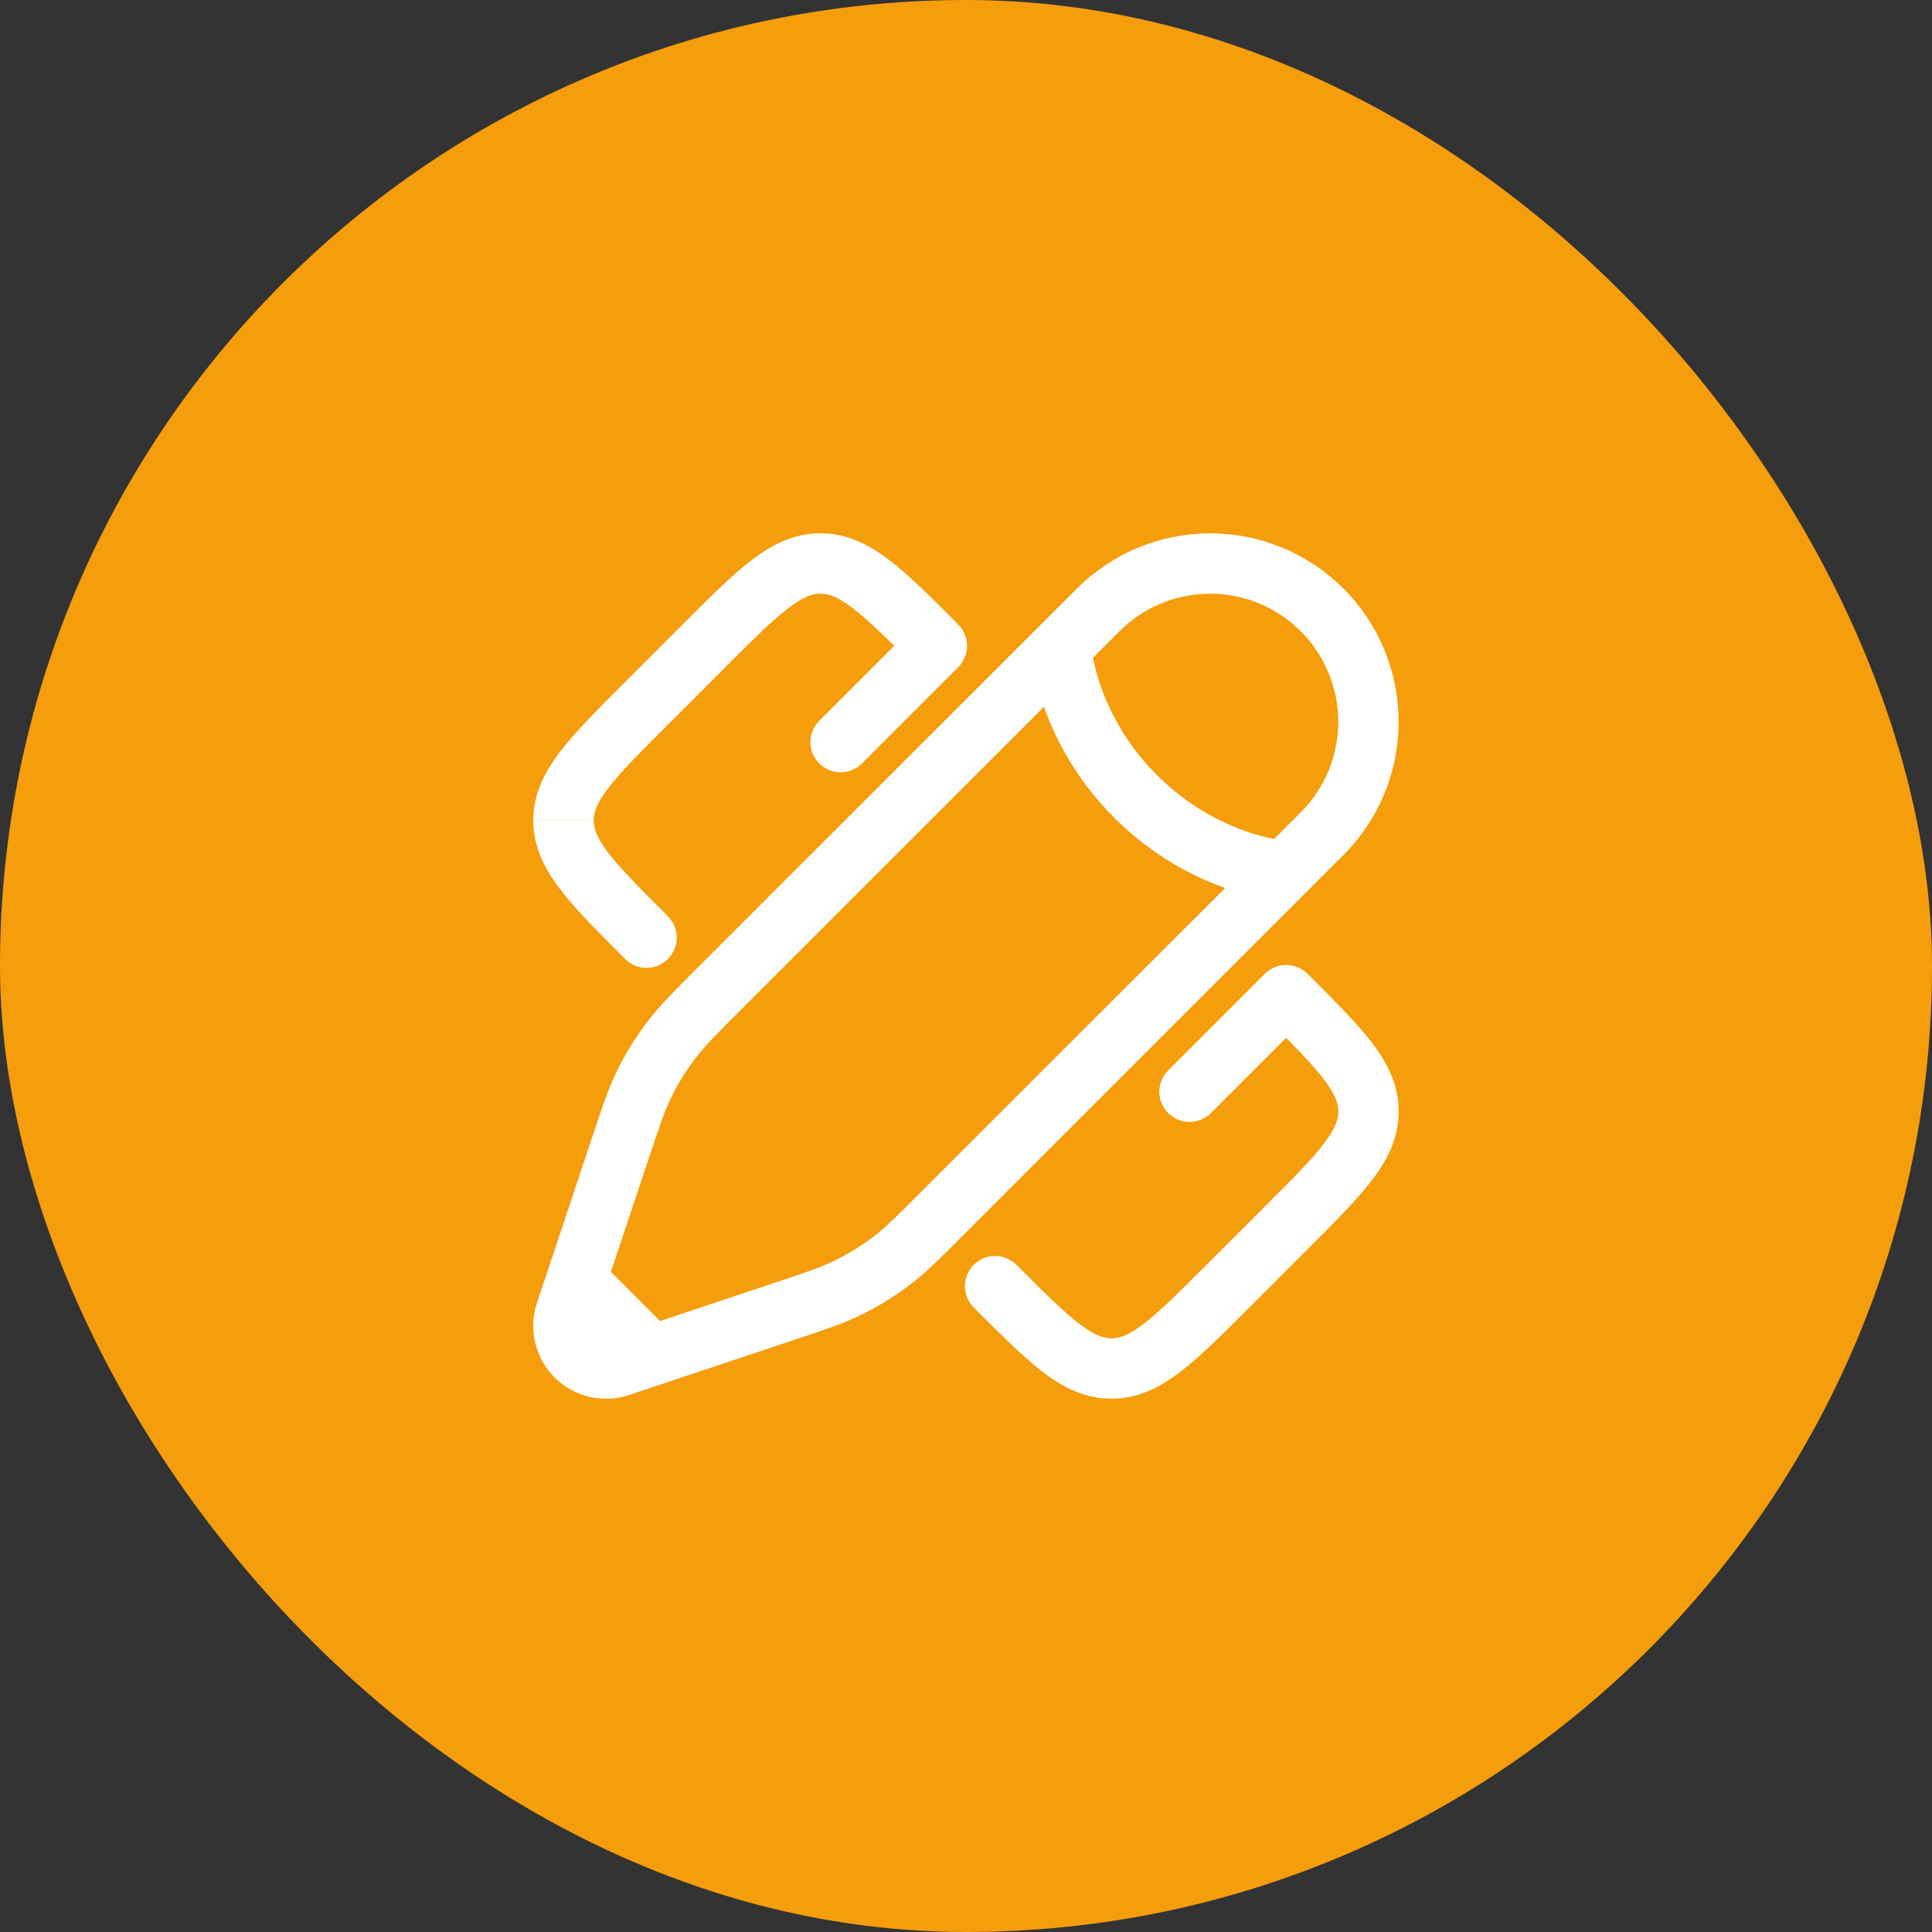 <svg xmlns="http://www.w3.org/2000/svg" width="48" height="48" viewBox="0 0 48 48" fill="none"><rect x="0" y="0" width="48" height="48" fill="#333333" stroke="none"/><rect width="48" height="48" rx="24" fill="#F59D0B"></rect><path d="M25.254 31.424C25.113 31.283 24.922 31.204 24.724 31.204C24.524 31.204 24.334 31.283 24.193 31.424C24.052 31.565 23.973 31.755 23.973 31.954C23.973 32.153 24.052 32.344 24.193 32.485L25.254 31.424ZM15.515 23.808C15.584 23.882 15.666 23.941 15.758 23.982C15.851 24.023 15.95 24.045 16.05 24.047C16.151 24.048 16.251 24.03 16.345 23.992C16.438 23.954 16.523 23.898 16.594 23.827C16.665 23.756 16.721 23.671 16.759 23.578C16.797 23.484 16.815 23.384 16.814 23.283C16.812 23.183 16.79 23.083 16.749 22.991C16.708 22.899 16.649 22.817 16.575 22.748L15.515 23.808ZM23.277 16.046L23.807 16.576C23.948 16.435 24.026 16.245 24.026 16.046C24.026 15.847 23.948 15.656 23.807 15.516L23.277 16.046ZM31.955 24.724L32.485 24.194C32.344 24.053 32.154 23.975 31.955 23.975C31.756 23.975 31.566 24.053 31.425 24.194L31.955 24.724ZM20.336 17.926C20.203 18.068 20.131 18.256 20.135 18.45C20.138 18.645 20.217 18.83 20.354 18.968C20.492 19.105 20.677 19.184 20.872 19.187C21.066 19.191 21.254 19.118 21.396 18.986L20.336 17.926ZM29.014 26.603C28.877 26.744 28.802 26.934 28.803 27.13C28.805 27.327 28.884 27.515 29.023 27.654C29.162 27.793 29.35 27.872 29.546 27.874C29.743 27.876 29.933 27.8 30.074 27.664L29.014 26.603ZM16.96 15.515L15.515 16.961L16.575 18.023L18.022 16.576L16.96 15.515ZM31.038 32.485L32.484 31.039L31.424 29.978L29.977 31.424L31.038 32.485ZM24.193 32.485C24.86 33.152 25.411 33.706 25.907 34.085C26.421 34.477 26.961 34.75 27.615 34.75V33.25C27.421 33.25 27.197 33.182 26.817 32.892C26.42 32.589 25.95 32.122 25.254 31.424L24.193 32.485ZM29.977 31.424C29.28 32.12 28.81 32.589 28.412 32.892C28.032 33.182 27.808 33.25 27.615 33.25V34.75C28.268 34.75 28.809 34.477 29.322 34.085C29.819 33.706 30.371 33.152 31.038 32.485L29.977 31.424ZM15.515 16.961C14.848 17.628 14.294 18.18 13.915 18.676C13.523 19.189 13.25 19.73 13.25 20.383H14.75C14.75 20.19 14.818 19.966 15.108 19.586C15.411 19.188 15.878 18.718 16.576 18.021L15.515 16.961ZM16.575 22.745C15.88 22.05 15.412 21.58 15.109 21.183C14.819 20.803 14.751 20.579 14.751 20.385H13.251C13.251 21.039 13.524 21.579 13.916 22.093C14.295 22.589 14.848 23.141 15.515 23.808L16.575 22.745ZM23.807 15.514C23.14 14.847 22.588 14.293 22.092 13.914C21.578 13.522 21.038 13.249 20.384 13.249V14.749C20.578 14.749 20.802 14.817 21.182 15.107C21.579 15.41 22.05 15.877 22.746 16.575L23.807 15.514ZM18.022 16.574C18.719 15.878 19.189 15.41 19.587 15.107C19.967 14.817 20.191 14.749 20.384 14.749V13.249C19.731 13.249 19.19 13.522 18.677 13.914C18.18 14.293 17.628 14.847 16.961 15.514L18.022 16.574ZM31.424 25.253C32.121 25.949 32.589 26.42 32.892 26.817C33.182 27.197 33.25 27.421 33.25 27.615H34.75C34.75 26.961 34.477 26.421 34.085 25.907C33.706 25.411 33.152 24.859 32.485 24.192L31.424 25.253ZM32.485 31.038C33.152 30.371 33.706 29.818 34.085 29.322C34.477 28.809 34.75 28.268 34.75 27.615H33.25C33.25 27.808 33.182 28.032 32.892 28.412C32.589 28.81 32.122 29.28 31.424 29.977L32.485 31.038ZM22.747 15.515L20.336 17.926L21.396 18.986L23.807 16.576L22.747 15.515ZM31.424 24.193L29.014 26.603L30.074 27.664L32.485 25.254L31.424 24.193Z" fill="white"></path><path d="M26.36 16.079C26.36 16.079 26.475 18.049 28.213 19.786C29.951 21.524 31.92 21.64 31.92 21.64L32.847 20.713C33.584 19.976 33.999 18.975 33.999 17.933C33.999 16.89 33.584 15.889 32.847 15.152C32.11 14.415 31.109 14 30.067 14C29.024 14 28.023 14.415 27.286 15.152L26.359 16.079L17.837 24.599C17.26 25.177 16.971 25.466 16.723 25.784C16.43 26.159 16.179 26.566 15.974 26.995C15.801 27.359 15.672 27.747 15.414 28.521L14.588 31L14.321 31.802M14.321 31.802L14.053 32.604C13.99 32.791 13.981 32.992 14.026 33.184C14.071 33.376 14.169 33.551 14.309 33.691C14.448 33.83 14.623 33.928 14.815 33.973C15.007 34.018 15.208 34.009 15.395 33.946L16.197 33.678M14.321 31.802L16.197 33.678M31.921 21.64L23.399 30.16C22.822 30.737 22.533 31.026 22.215 31.274C21.84 31.567 21.433 31.818 21.004 32.023C20.64 32.196 20.253 32.325 19.478 32.583L16.999 33.411L16.197 33.678" stroke="white" stroke-width="1.5"></path></svg>